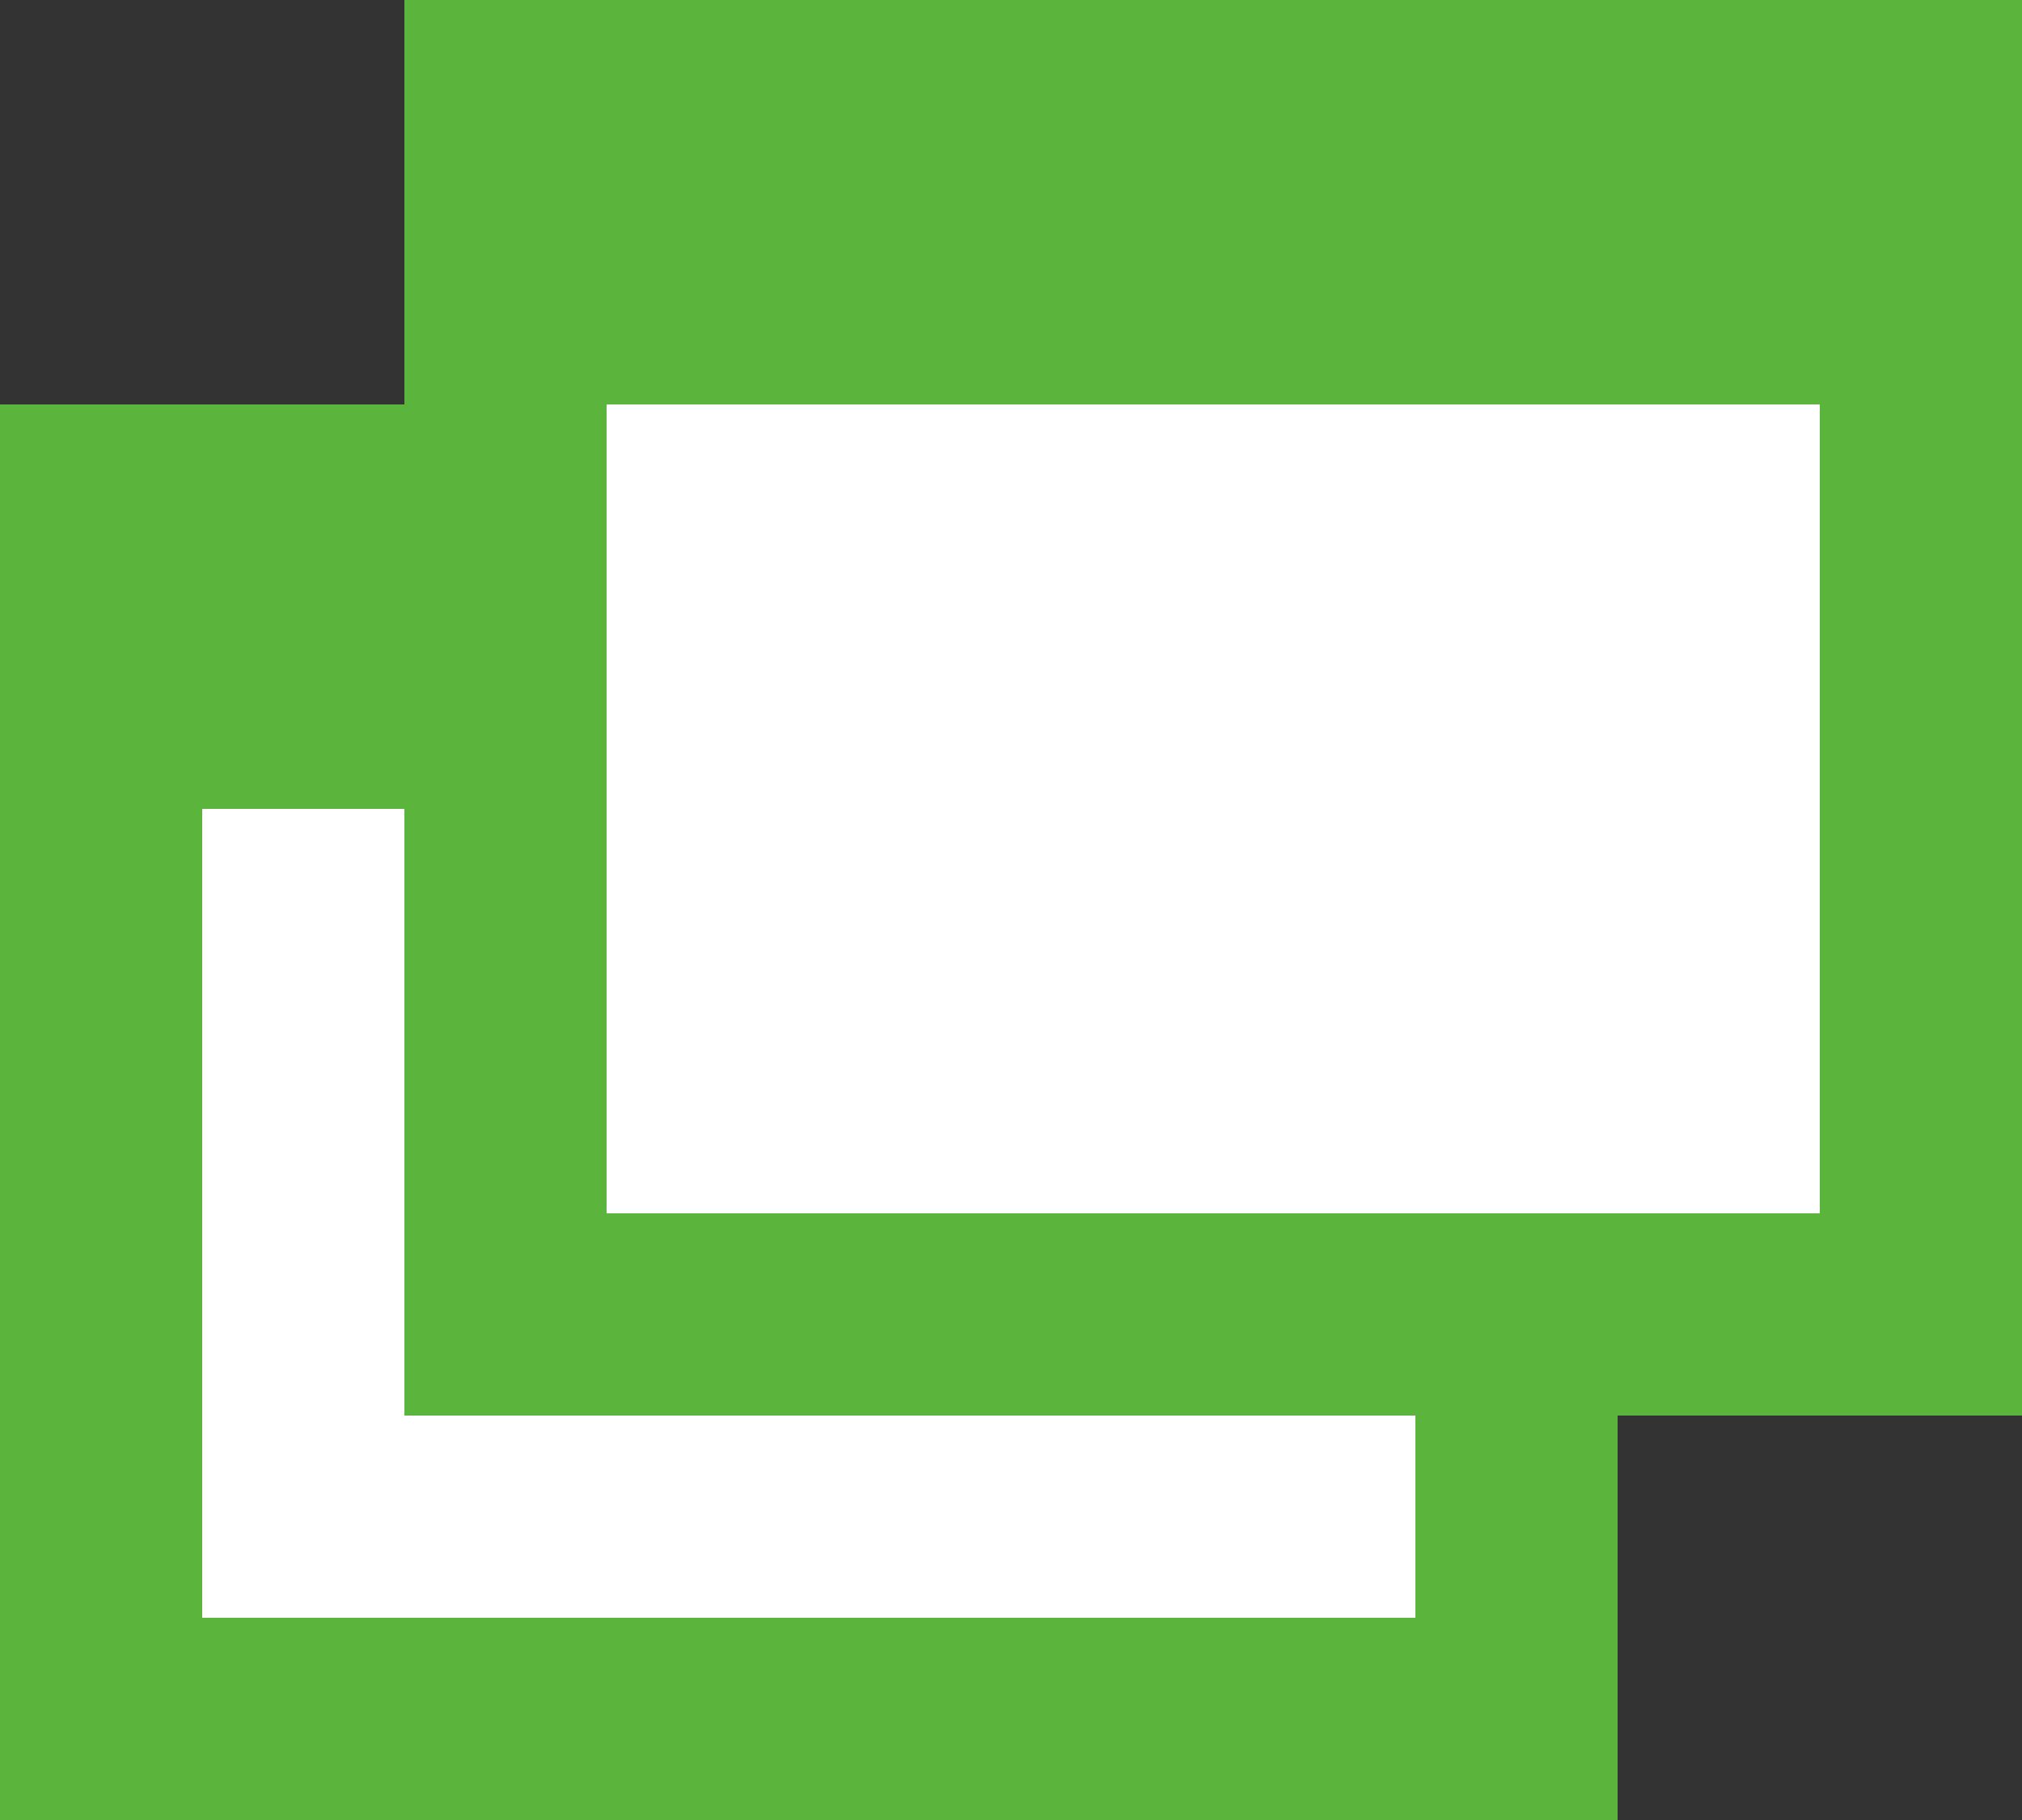 <svg id="レイヤー_1" data-name="レイヤー 1" xmlns="http://www.w3.org/2000/svg" viewBox="0 0 20 18"><rect x="0" y="0" width="20" height="18" fill="#333333" stroke="none"/><defs><style>.cls-1{fill:#5bb53c;}.cls-2{fill:#fff;}</style></defs><title>アートボード 1</title><rect class="cls-1" y="4" width="16" height="14"/><rect class="cls-2" x="2" y="8" width="12" height="8"/><rect class="cls-1" x="4" width="16" height="14"/><rect class="cls-2" x="6" y="4" width="12" height="8"/></svg>